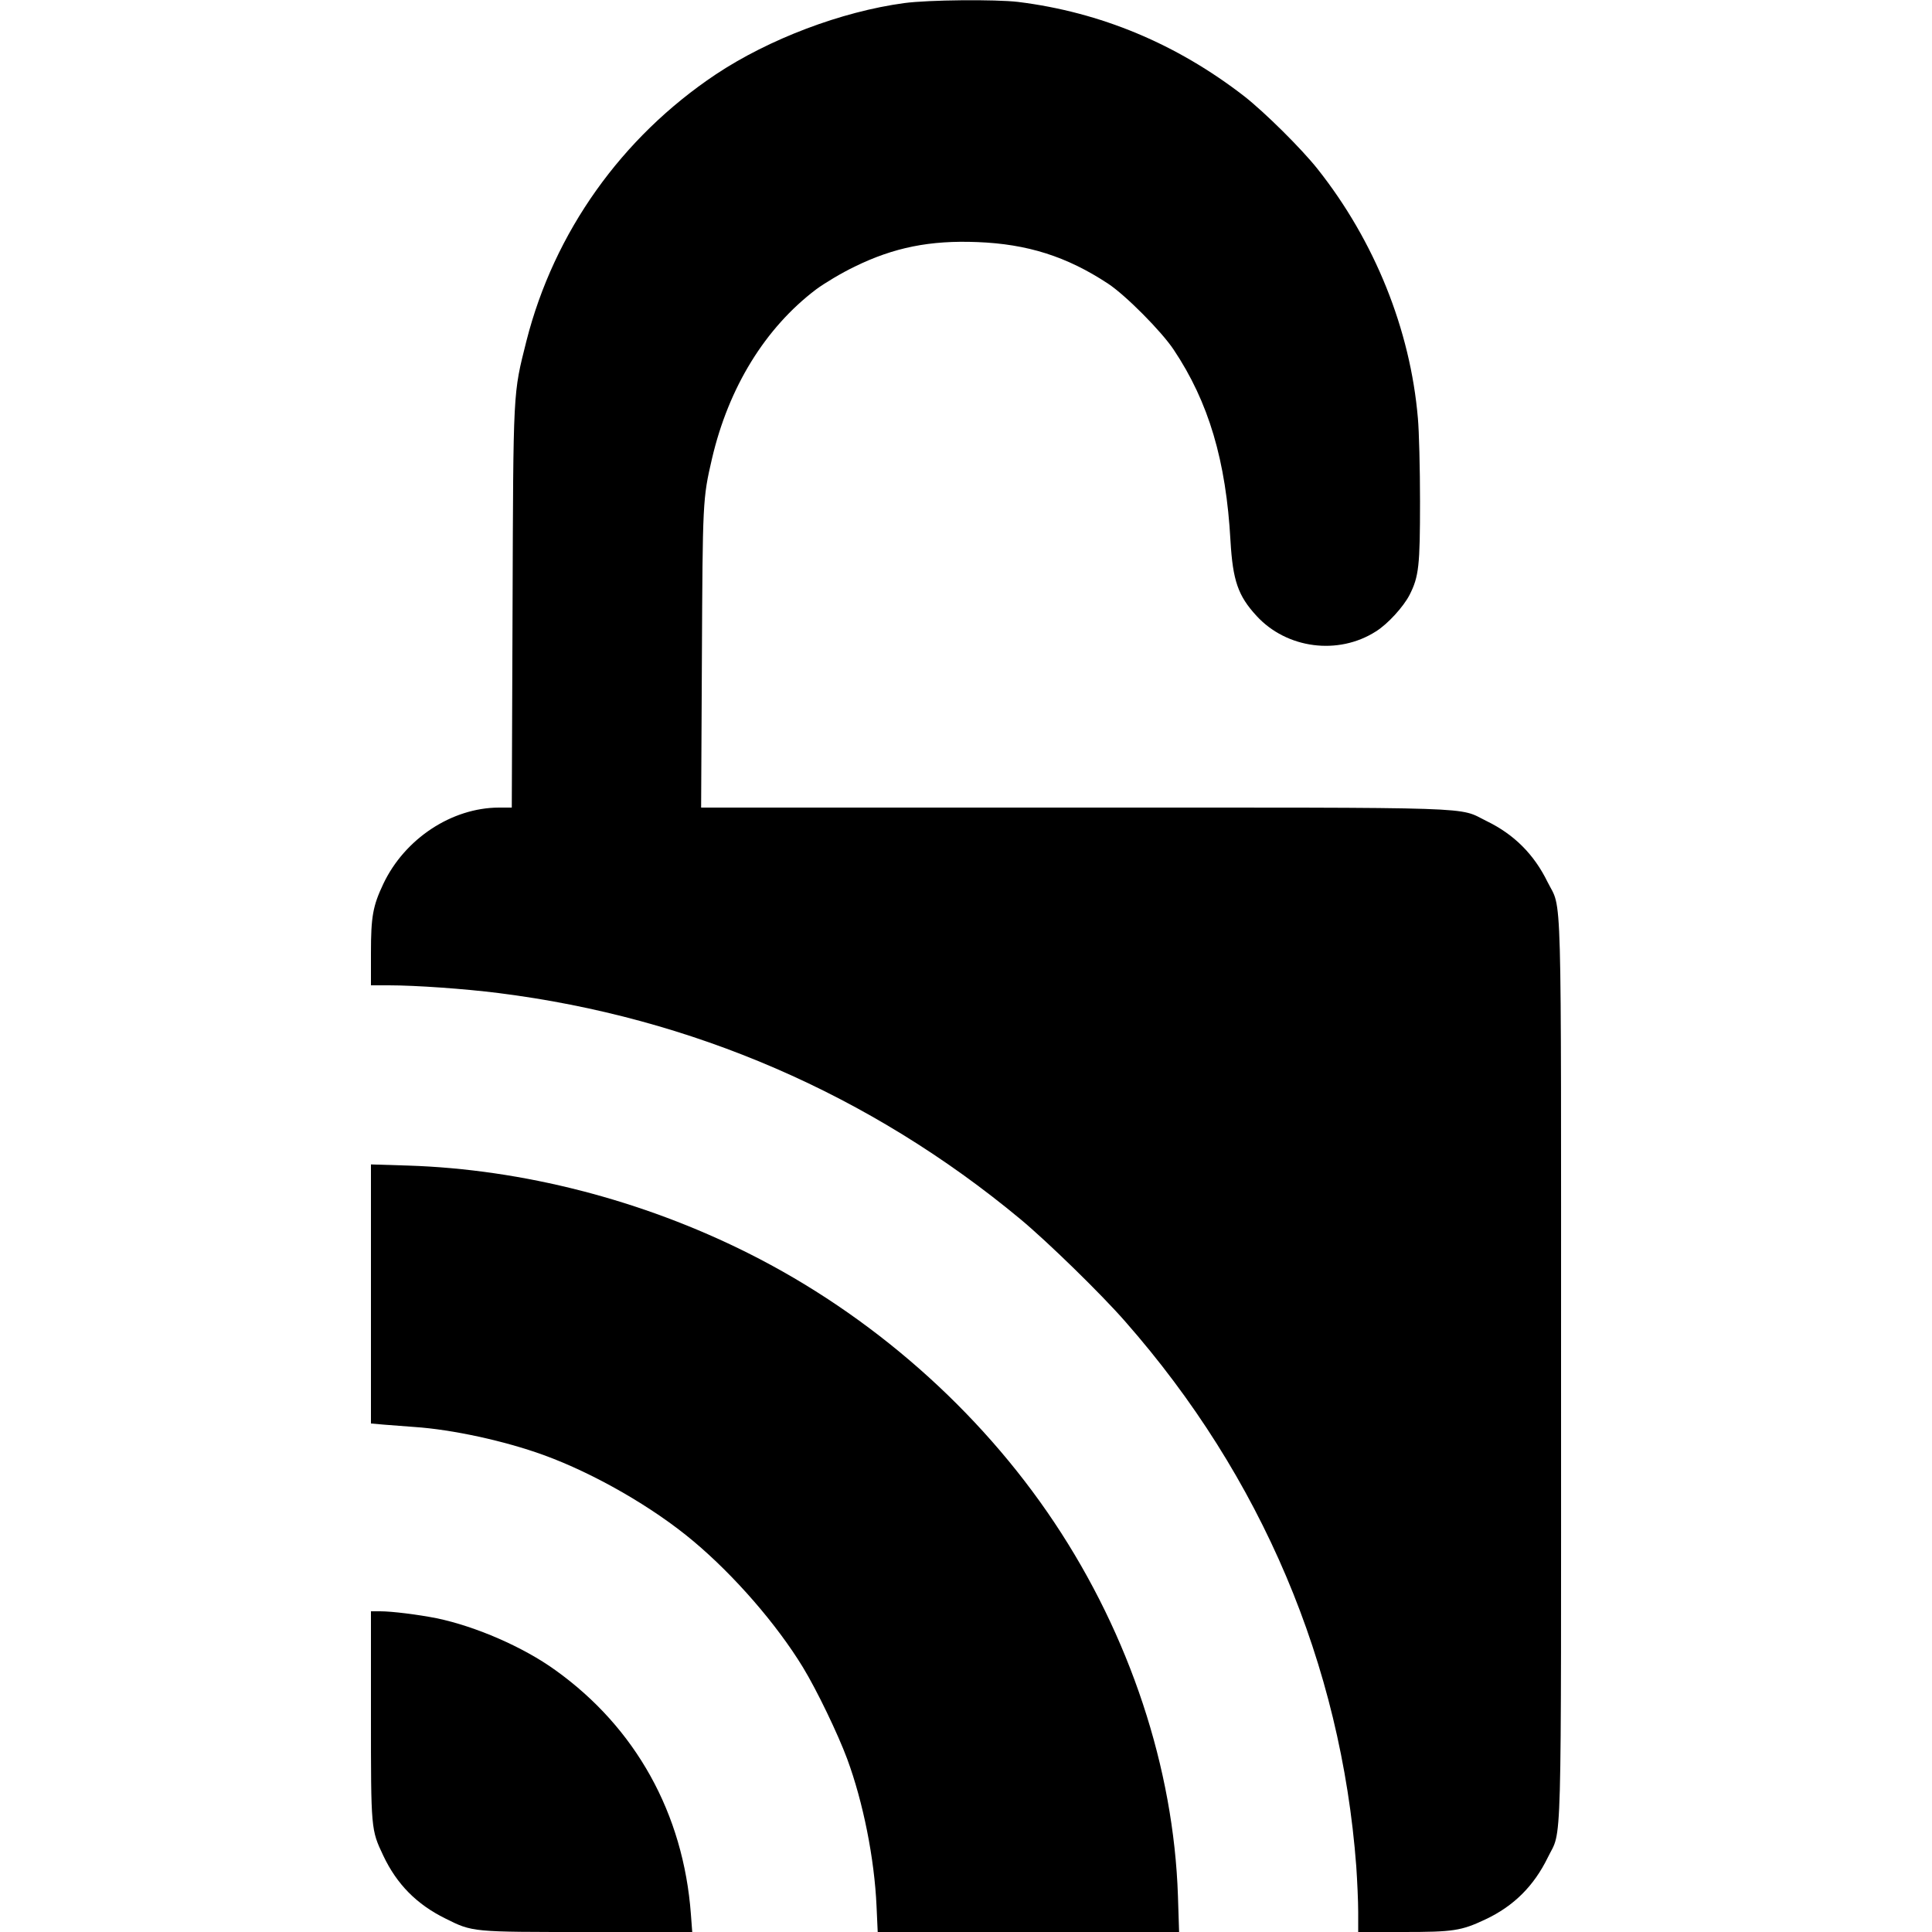 <?xml version="1.0" standalone="no"?>
<!DOCTYPE svg PUBLIC "-//W3C//DTD SVG 20010904//EN"
 "http://www.w3.org/TR/2001/REC-SVG-20010904/DTD/svg10.dtd">
<svg version="1.0" xmlns="http://www.w3.org/2000/svg"
 width="1000pt" height="1000pt" viewBox="0 0 1000 1000"
 preserveAspectRatio="xMidYMid meet">
<g transform="translate(0,1000) scale(0.1,-0.1)"
fill="#000000" stroke="none">
<path d="M4680 9984 c-325 -44 -700 -186 -975 -369 -488 -326 -837 -817 -980
-1379 -70 -279 -68 -239 -72 -1383 l-4 -1033 -67 0 c-244 -1 -487 -161 -598
-395 -54 -114 -64 -169 -64 -357 l0 -168 93 0 c139 0 393 -18 567 -40 1003
-126 1924 -525 2700 -1169 141 -117 420 -389 544 -531 706 -803 1117 -1774
1196 -2820 5 -74 10 -181 10 -237 l0 -103 233 0 c259 0 300 6 425 65 147 69
251 173 323 320 75 155 69 -61 69 2525 0 2586 6 2372 -70 2525 -70 143 -173
246 -315 315 -153 75 8 70 -2138 70 l-1928 0 4 773 c4 813 4 825 52 1032 86
370 276 678 539 877 43 32 133 86 200 118 202 99 390 137 635 127 258 -10 462
-74 676 -215 90 -59 276 -246 340 -342 181 -271 271 -574 294 -990 12 -205 39
-284 135 -388 156 -170 423 -205 618 -80 61 38 142 127 174 189 48 95 54 150
54 484 0 171 -5 364 -11 430 -39 459 -224 918 -519 1290 -84 106 -274 294
-380 377 -350 271 -743 435 -1170 488 -118 14 -464 11 -590 -6z"/>
<path d="M1920 3303 l0 -671 68 -6 c37 -3 108 -8 157 -12 196 -13 467 -72 668
-145 262 -95 568 -271 777 -447 211 -177 430 -429 566 -652 73 -120 181 -345
229 -474 83 -225 141 -516 152 -763 l6 -133 780 0 780 0 -6 187 c-22 661 -249
1347 -640 1933 -389 583 -948 1075 -1585 1394 -549 275 -1166 434 -1759 453
l-193 6 0 -670z"/>
<path d="M1920 1122 c0 -593 0 -592 64 -727 70 -148 173 -252 321 -325 142
-71 136 -70 738 -70 l540 0 -7 93 c-39 520 -285 964 -701 1262 -166 120 -413
227 -615 269 -96 19 -231 36 -292 36 l-48 0 0 -538z"/>
</g>
</svg>
